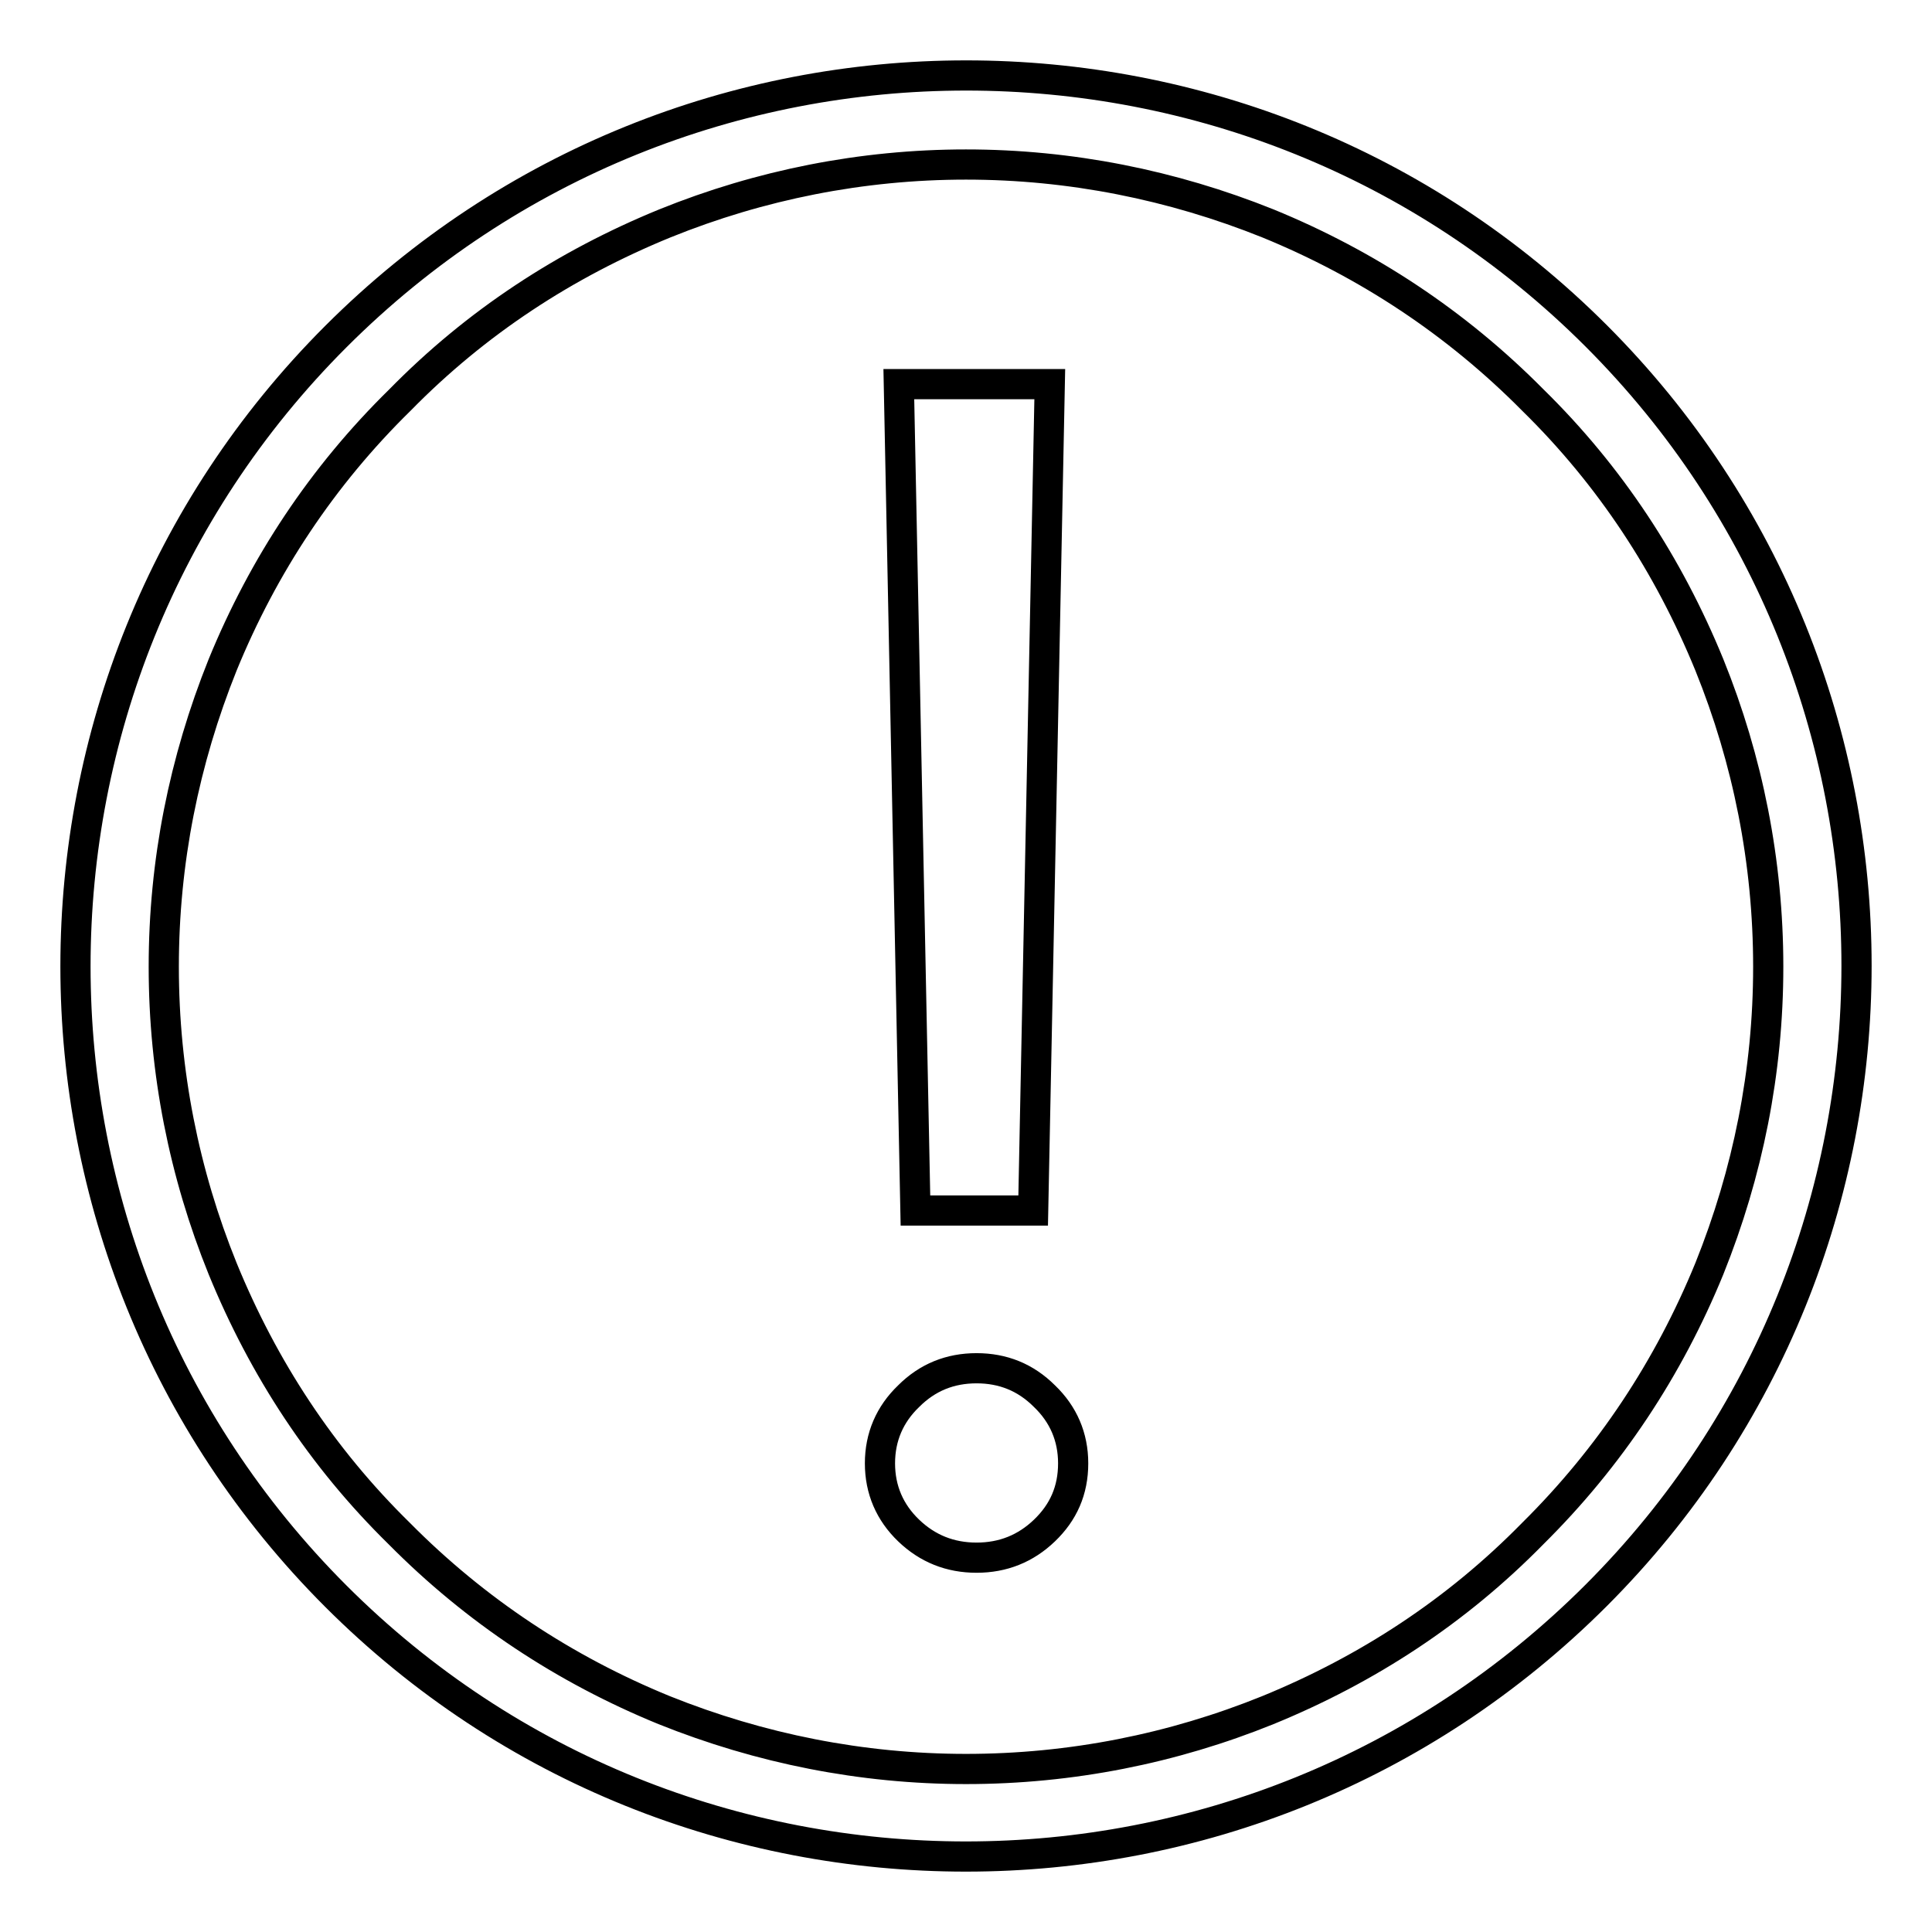 <?xml version="1.0" encoding="utf-8"?>
<!-- Svg Vector Icons : http://www.onlinewebfonts.com/icon -->
<!DOCTYPE svg PUBLIC "-//W3C//DTD SVG 1.1//EN" "http://www.w3.org/Graphics/SVG/1.1/DTD/svg11.dtd">
<svg version="1.1" xmlns="http://www.w3.org/2000/svg" xmlns:xlink="http://www.w3.org/1999/xlink" x="0px" y="0px" viewBox="0 0 256 256" enable-background="new 0 0 256 256" xml:space="preserve">
<g> <path stroke-width="4" fill-opacity="0" stroke="#000000"  d="M128,10c-30.2,0-60.4,11.5-83.5,34.6c-46,46-46,120.9,0,166.9C67.6,234.6,97.8,246,128,246 s60.4-11.5,83.5-34.6c46-46,46-120.9,0-166.9C188.4,21.4,158.2,10,128,10z M128,21.8c13.8,0,27.3,2.7,40,7.8 c13.2,5.4,25,13.2,35.1,23.4c10.3,10.1,18,21.9,23.4,35.1c5.1,12.6,7.8,26.1,7.8,40s-2.7,27.3-7.8,40c-5.4,13.2-13.2,25-23.4,35.1 c-10.1,10.3-21.9,18-35.1,23.4c-12.6,5.1-26.1,7.8-40,7.8c-13.8,0-27.3-2.7-40-7.8c-13.2-5.4-25-13.2-35.1-23.4 c-10.3-10.1-18-21.9-23.4-35.1c-5.1-12.6-7.8-26.1-7.8-40s2.7-27.3,7.8-40C34.9,74.9,42.7,63.1,53,53c10.1-10.3,21.9-18,35.1-23.4 C100.7,24.5,114.2,21.8,128,21.8z M129.4,181.3c3.5,0,6.5,1.2,9,3.7c2.5,2.4,3.8,5.4,3.8,8.9c0,3.6-1.3,6.5-3.8,8.9s-5.5,3.6-9,3.6 s-6.5-1.2-9-3.6c-2.5-2.4-3.8-5.4-3.8-8.9c0-3.5,1.3-6.5,3.8-8.9C122.9,182.5,125.9,181.3,129.4,181.3z M139.1,50.9l-2.2,109.5 h-15.6l-2.2-109.5H139.1z"/></g>
</svg>
